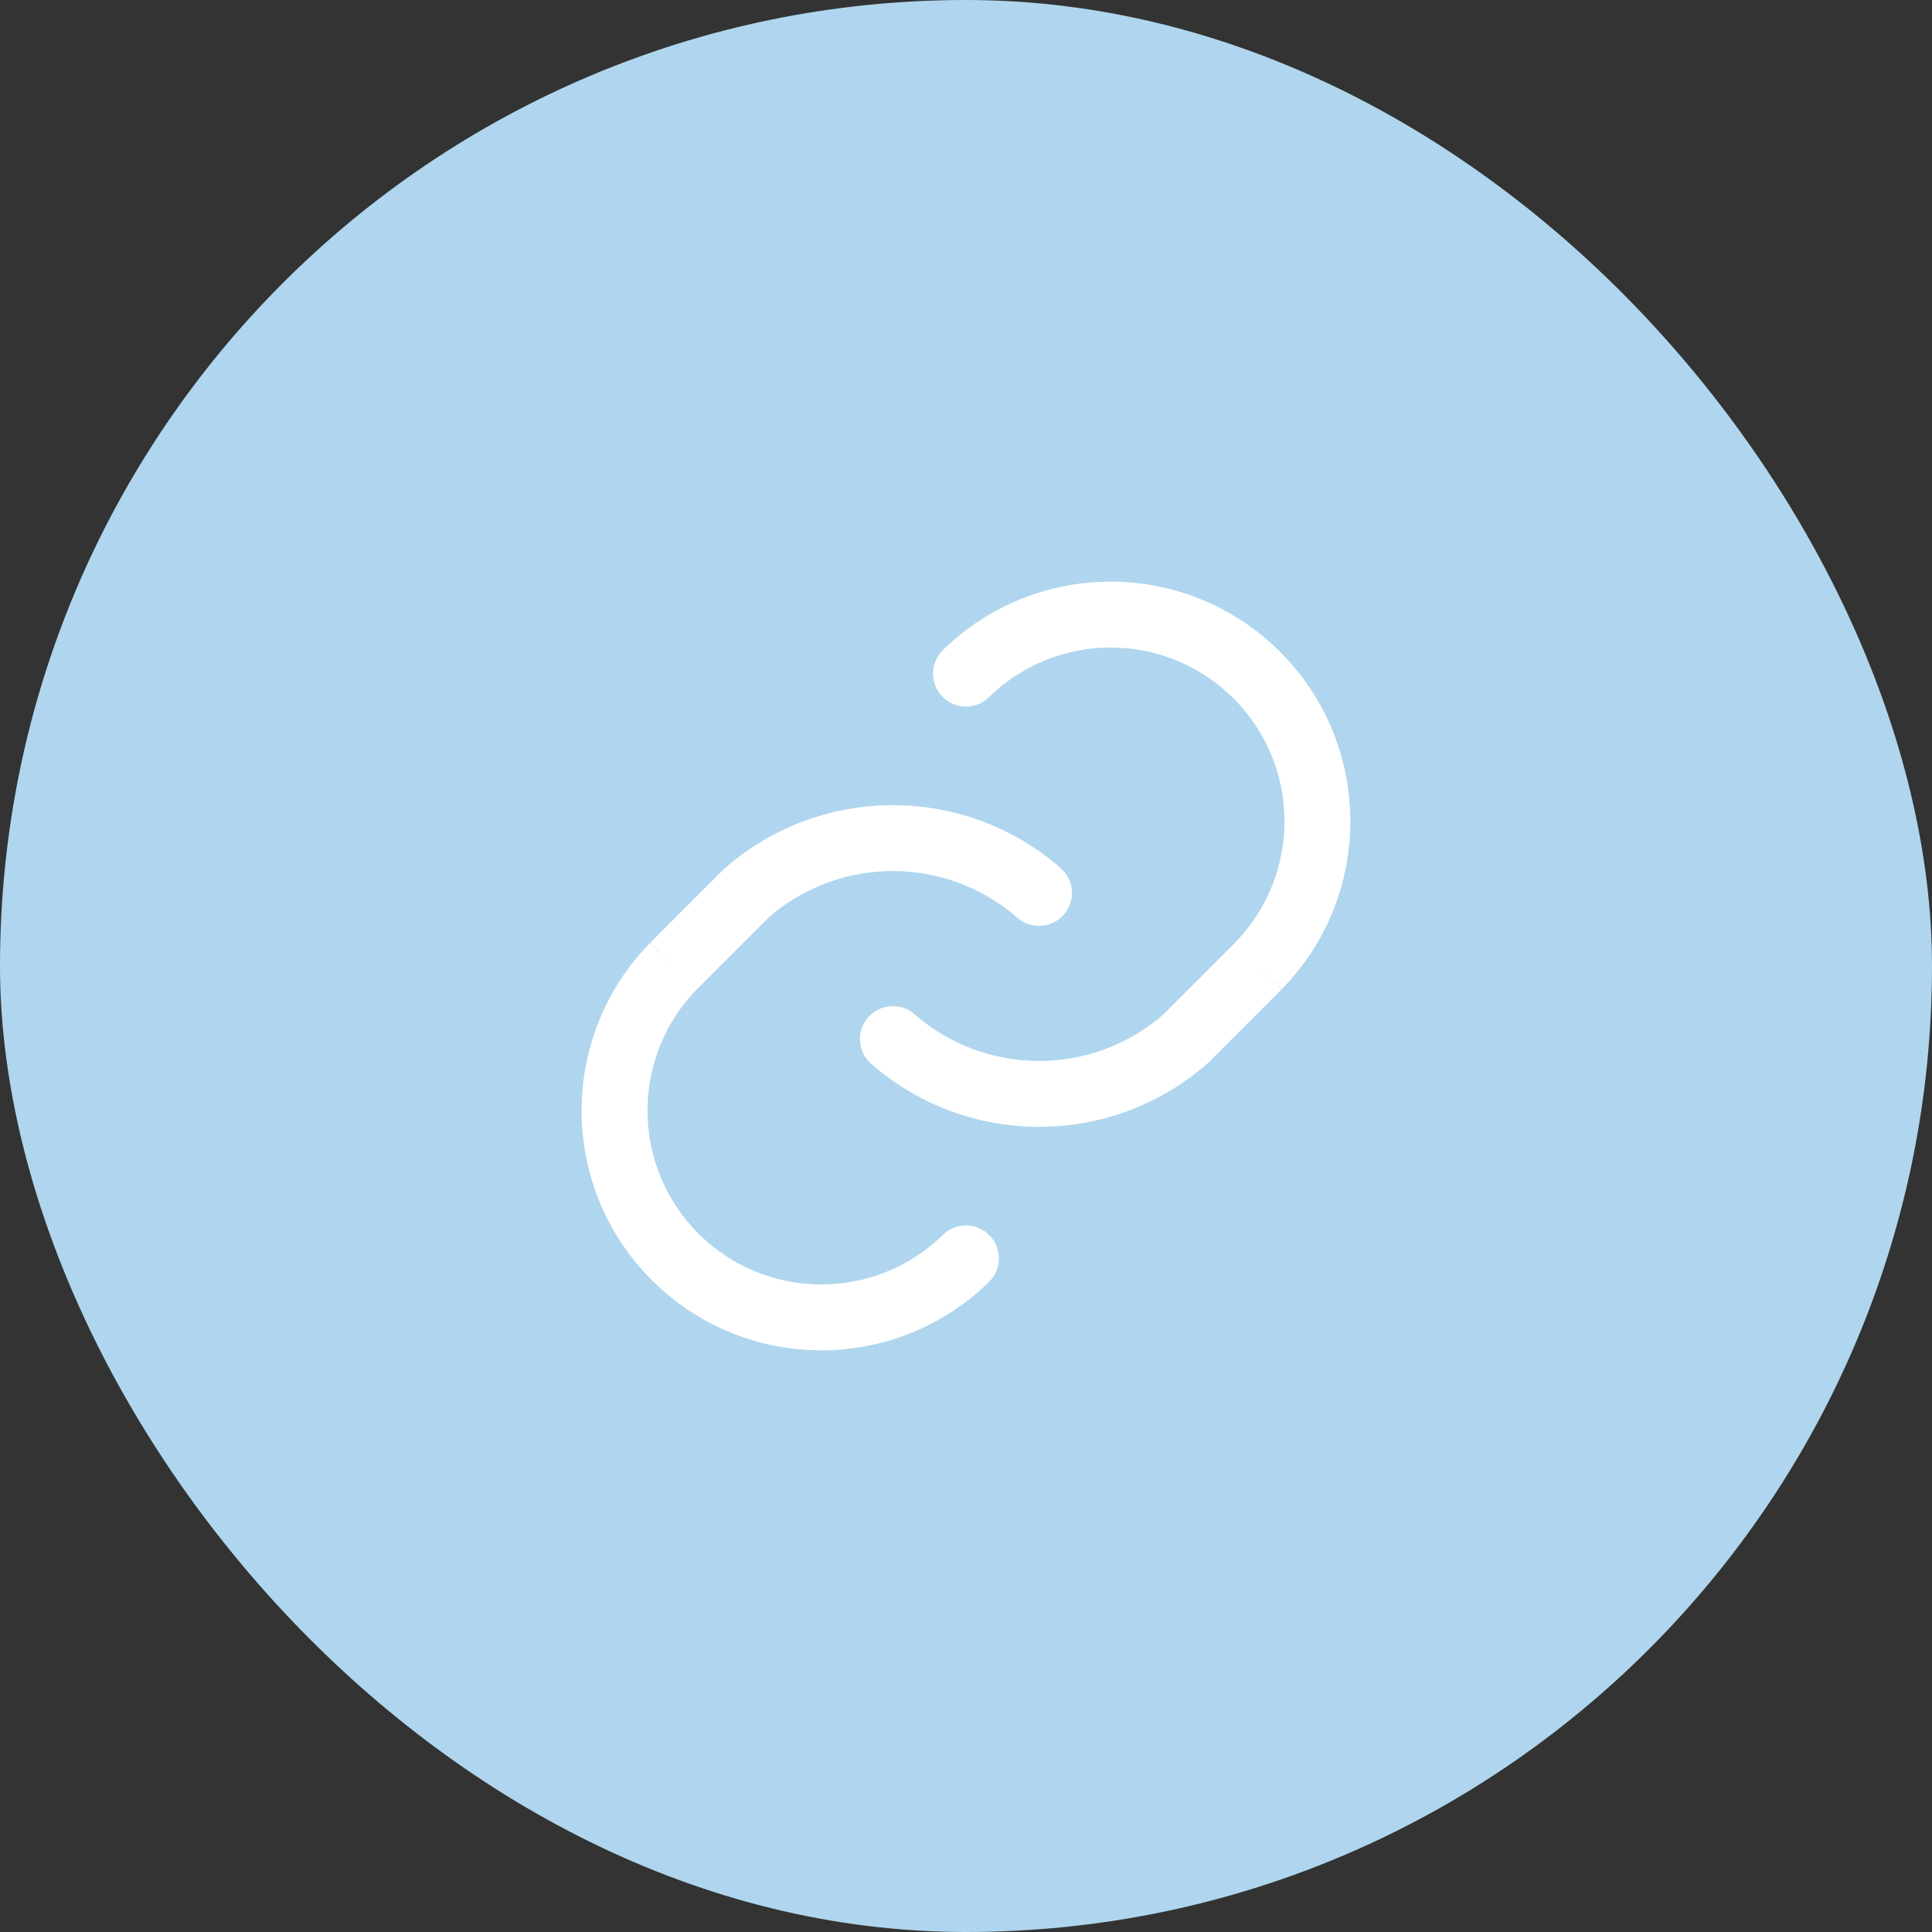 <?xml version="1.0" encoding="UTF-8"?> <svg xmlns="http://www.w3.org/2000/svg" width="44" height="44" viewBox="0 0 44 44" fill="none"><rect x="0" y="0" width="44" height="44" fill="#333333" stroke="none"/><rect width="44" height="44" rx="22" fill="#AFD6EE"></rect><path d="M20.829 23.099C20.517 22.827 20.043 22.859 19.77 23.171C19.498 23.483 19.53 23.957 19.842 24.229L20.829 23.099ZM26.994 23.664L27.488 24.229C27.5 24.218 27.513 24.206 27.525 24.194L26.994 23.664ZM21.475 14.805C21.179 15.095 21.174 15.57 21.463 15.866C21.753 16.162 22.228 16.167 22.524 15.877L21.475 14.805ZM23.17 20.901C23.482 21.174 23.956 21.141 24.228 20.829C24.501 20.517 24.469 20.044 24.157 19.771L23.17 20.901ZM17.004 20.336L16.511 19.771C16.498 19.782 16.486 19.794 16.474 19.806L17.004 20.336ZM22.524 29.195C22.82 28.905 22.825 28.43 22.535 28.134C22.245 27.838 21.771 27.834 21.475 28.123L22.524 29.195ZM19.842 24.229C22.032 26.141 25.298 26.141 27.488 24.229L26.501 23.099C24.876 24.518 22.453 24.518 20.829 23.099L19.842 24.229ZM27.525 24.194L29.189 22.53L28.128 21.47L26.464 23.134L27.525 24.194ZM29.194 22.525C31.288 20.387 31.27 16.962 29.154 14.846L28.093 15.906C29.628 17.441 29.641 19.925 28.122 21.475L29.194 22.525ZM29.154 14.846C27.038 12.73 23.613 12.712 21.475 14.805L22.524 15.877C24.075 14.359 26.558 14.372 28.093 15.906L29.154 14.846ZM24.157 19.771C21.967 17.859 18.701 17.859 16.511 19.771L17.497 20.901C19.122 19.483 21.545 19.483 23.17 20.901L24.157 19.771ZM16.474 19.806L14.81 21.47L15.871 22.53L17.535 20.866L16.474 19.806ZM14.804 21.475C12.711 23.614 12.729 27.038 14.845 29.154L15.906 28.094C14.371 26.559 14.358 24.075 15.876 22.525L14.804 21.475ZM14.845 29.154C16.961 31.27 20.386 31.288 22.524 29.195L21.475 28.123C19.924 29.641 17.44 29.628 15.906 28.094L14.845 29.154Z" fill="white"></path></svg> 